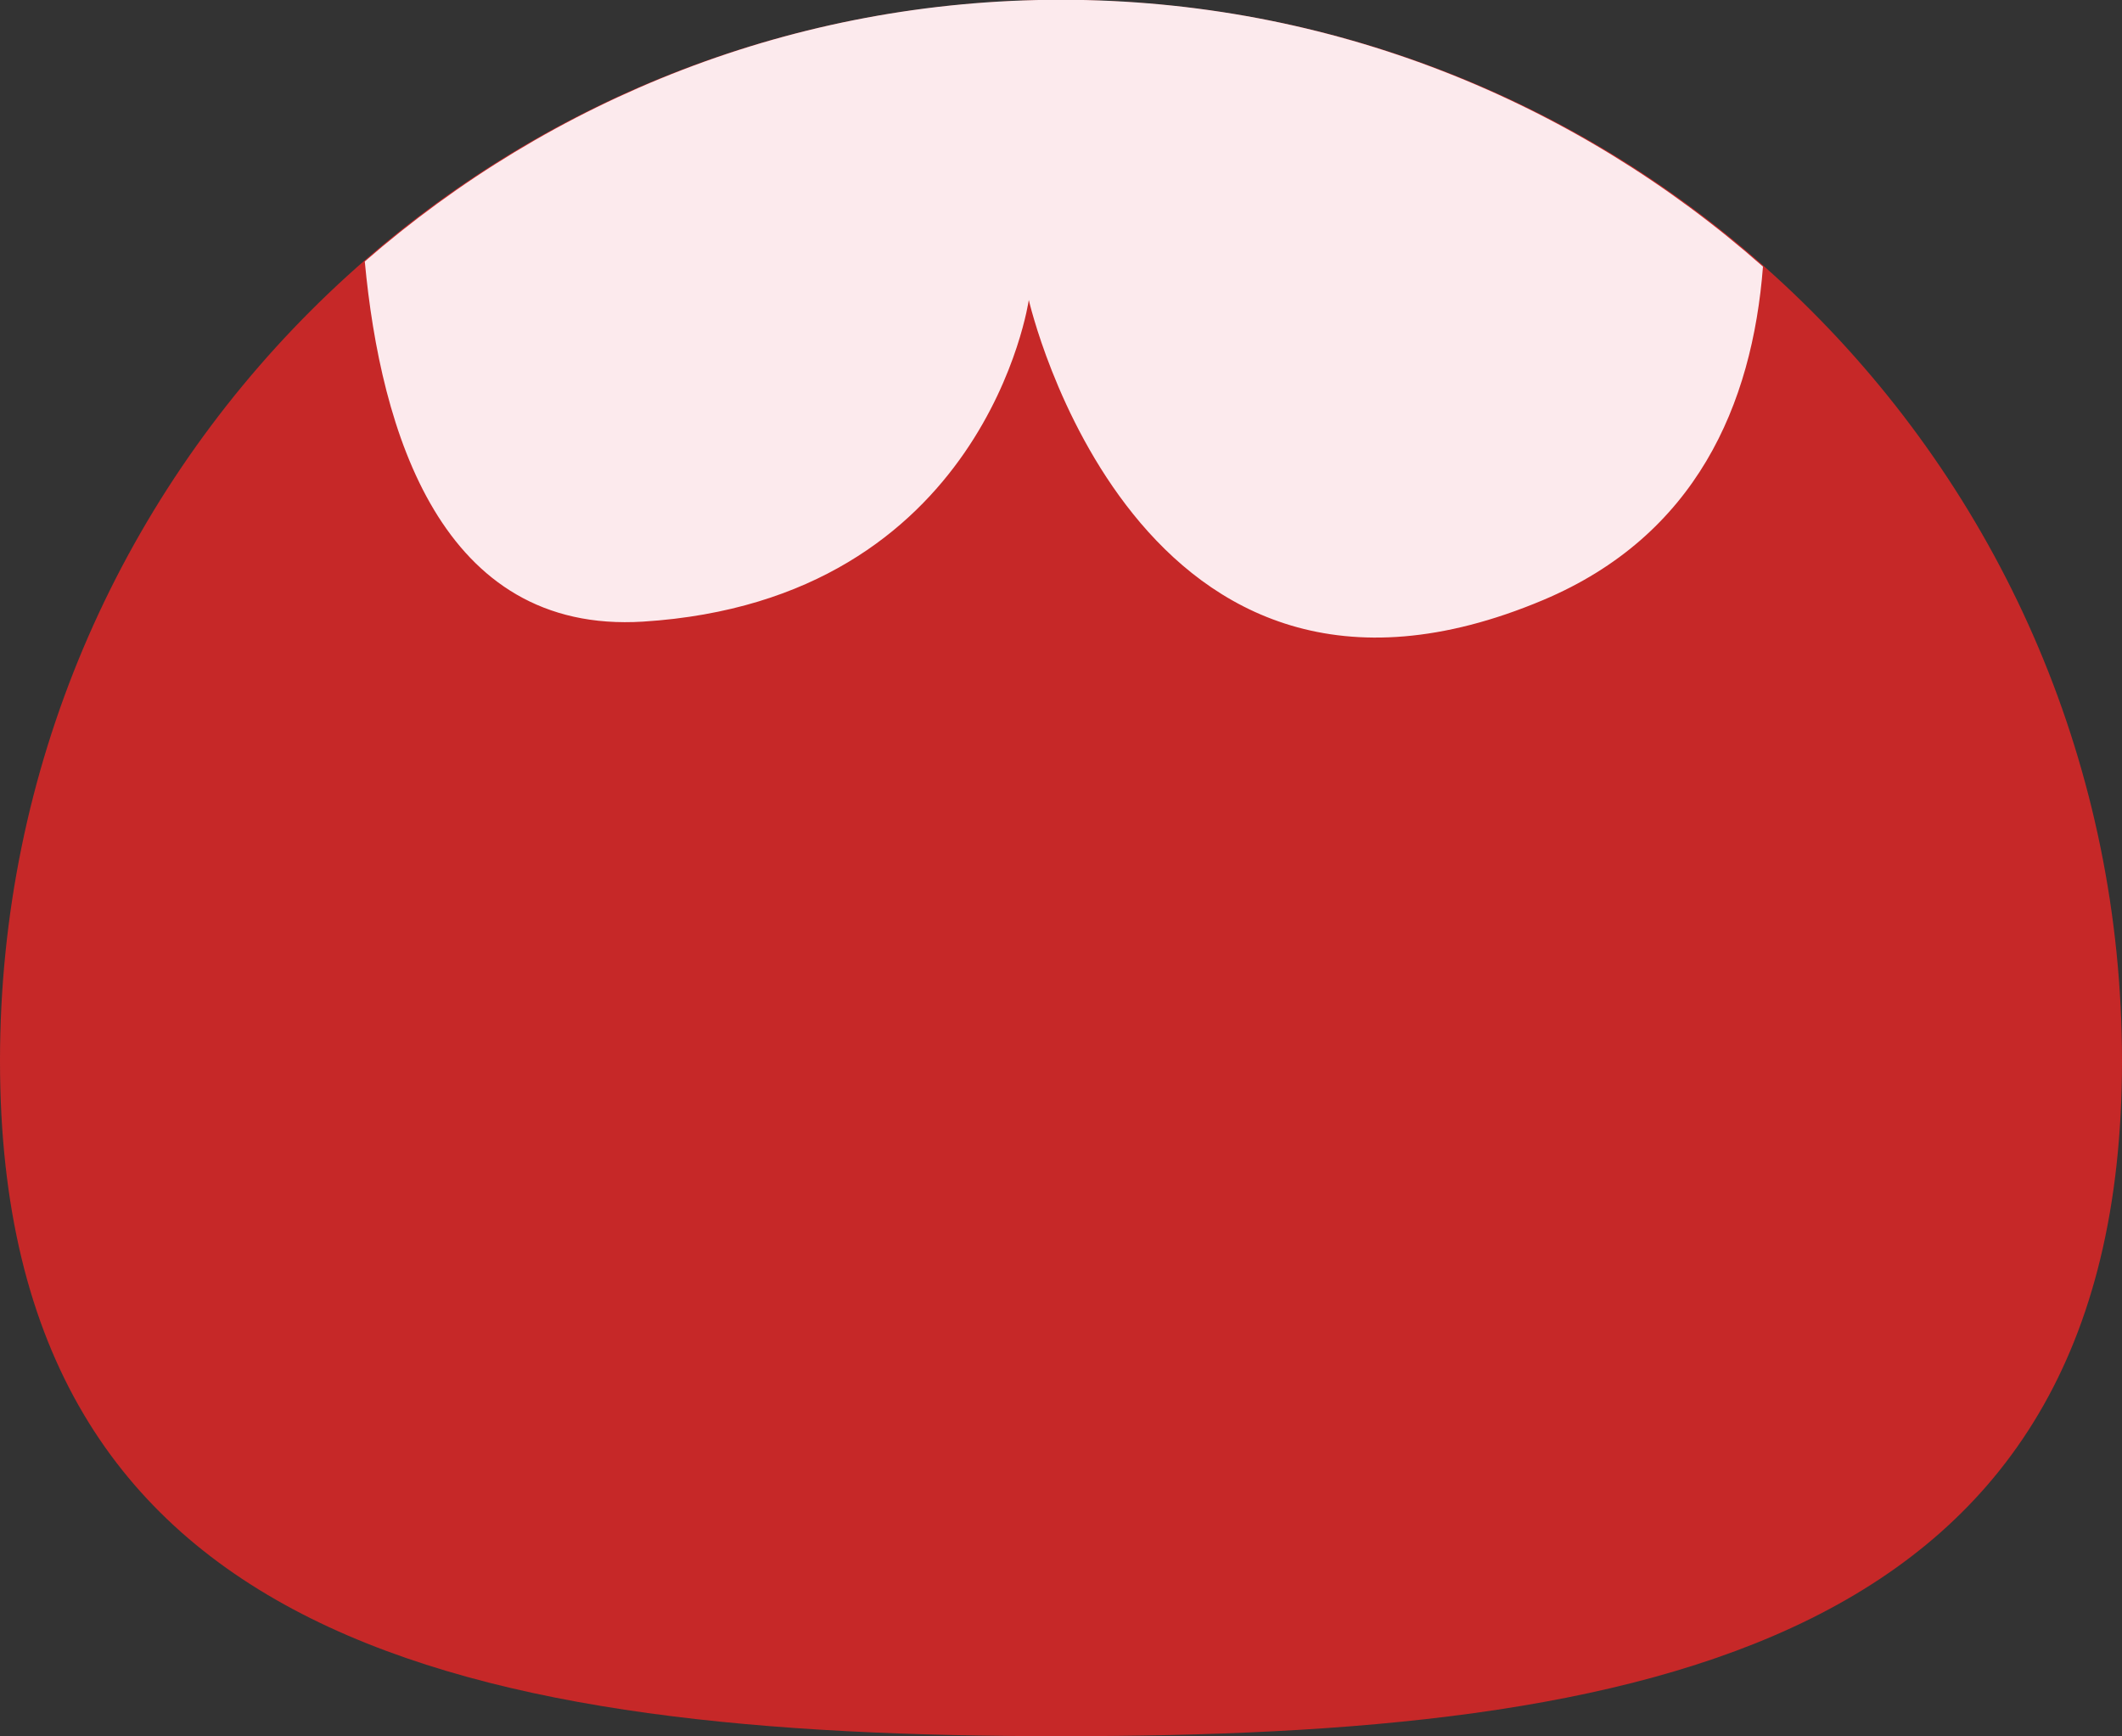 <?xml version="1.0" encoding="utf-8"?>
<!-- Generator: Adobe Illustrator 16.0.0, SVG Export Plug-In . SVG Version: 6.00 Build 0)  -->
<!DOCTYPE svg PUBLIC "-//W3C//DTD SVG 1.1//EN" "http://www.w3.org/Graphics/SVG/1.1/DTD/svg11.dtd">
<svg version="1.1" id="Capa_1" xmlns="http://www.w3.org/2000/svg" xmlns:xlink="http://www.w3.org/1999/xlink" x="0px" y="0px"
	 width="27.678px" height="22.643px" viewBox="0 0 27.678 22.643" enable-background="new 0 0 27.678 22.643" xml:space="preserve">
<rect x="0" y="0" width="27.678" height="22.643" fill="#333333" stroke="none"/>
<g>
	<path fill="#C62828" d="M27.678,13.837c0,7.644-6.195,8.806-13.839,8.806S0,21.48,0,13.837S6.196,0,13.839,0
		S27.678,6.193,27.678,13.837"/>
	<path fill="#FCEAED" d="M20.129,7.825c1.992-0.84,2.727-2.545,2.866-4.348c-2.441-2.156-5.64-3.48-9.156-3.48
		c-3.48,0-6.647,1.294-9.081,3.413c0.206,2.207,0.991,4.862,3.63,4.697c4.472-0.282,5.031-4.195,5.031-4.195
		S14.819,10.063,20.129,7.825"/>
</g>
</svg>
